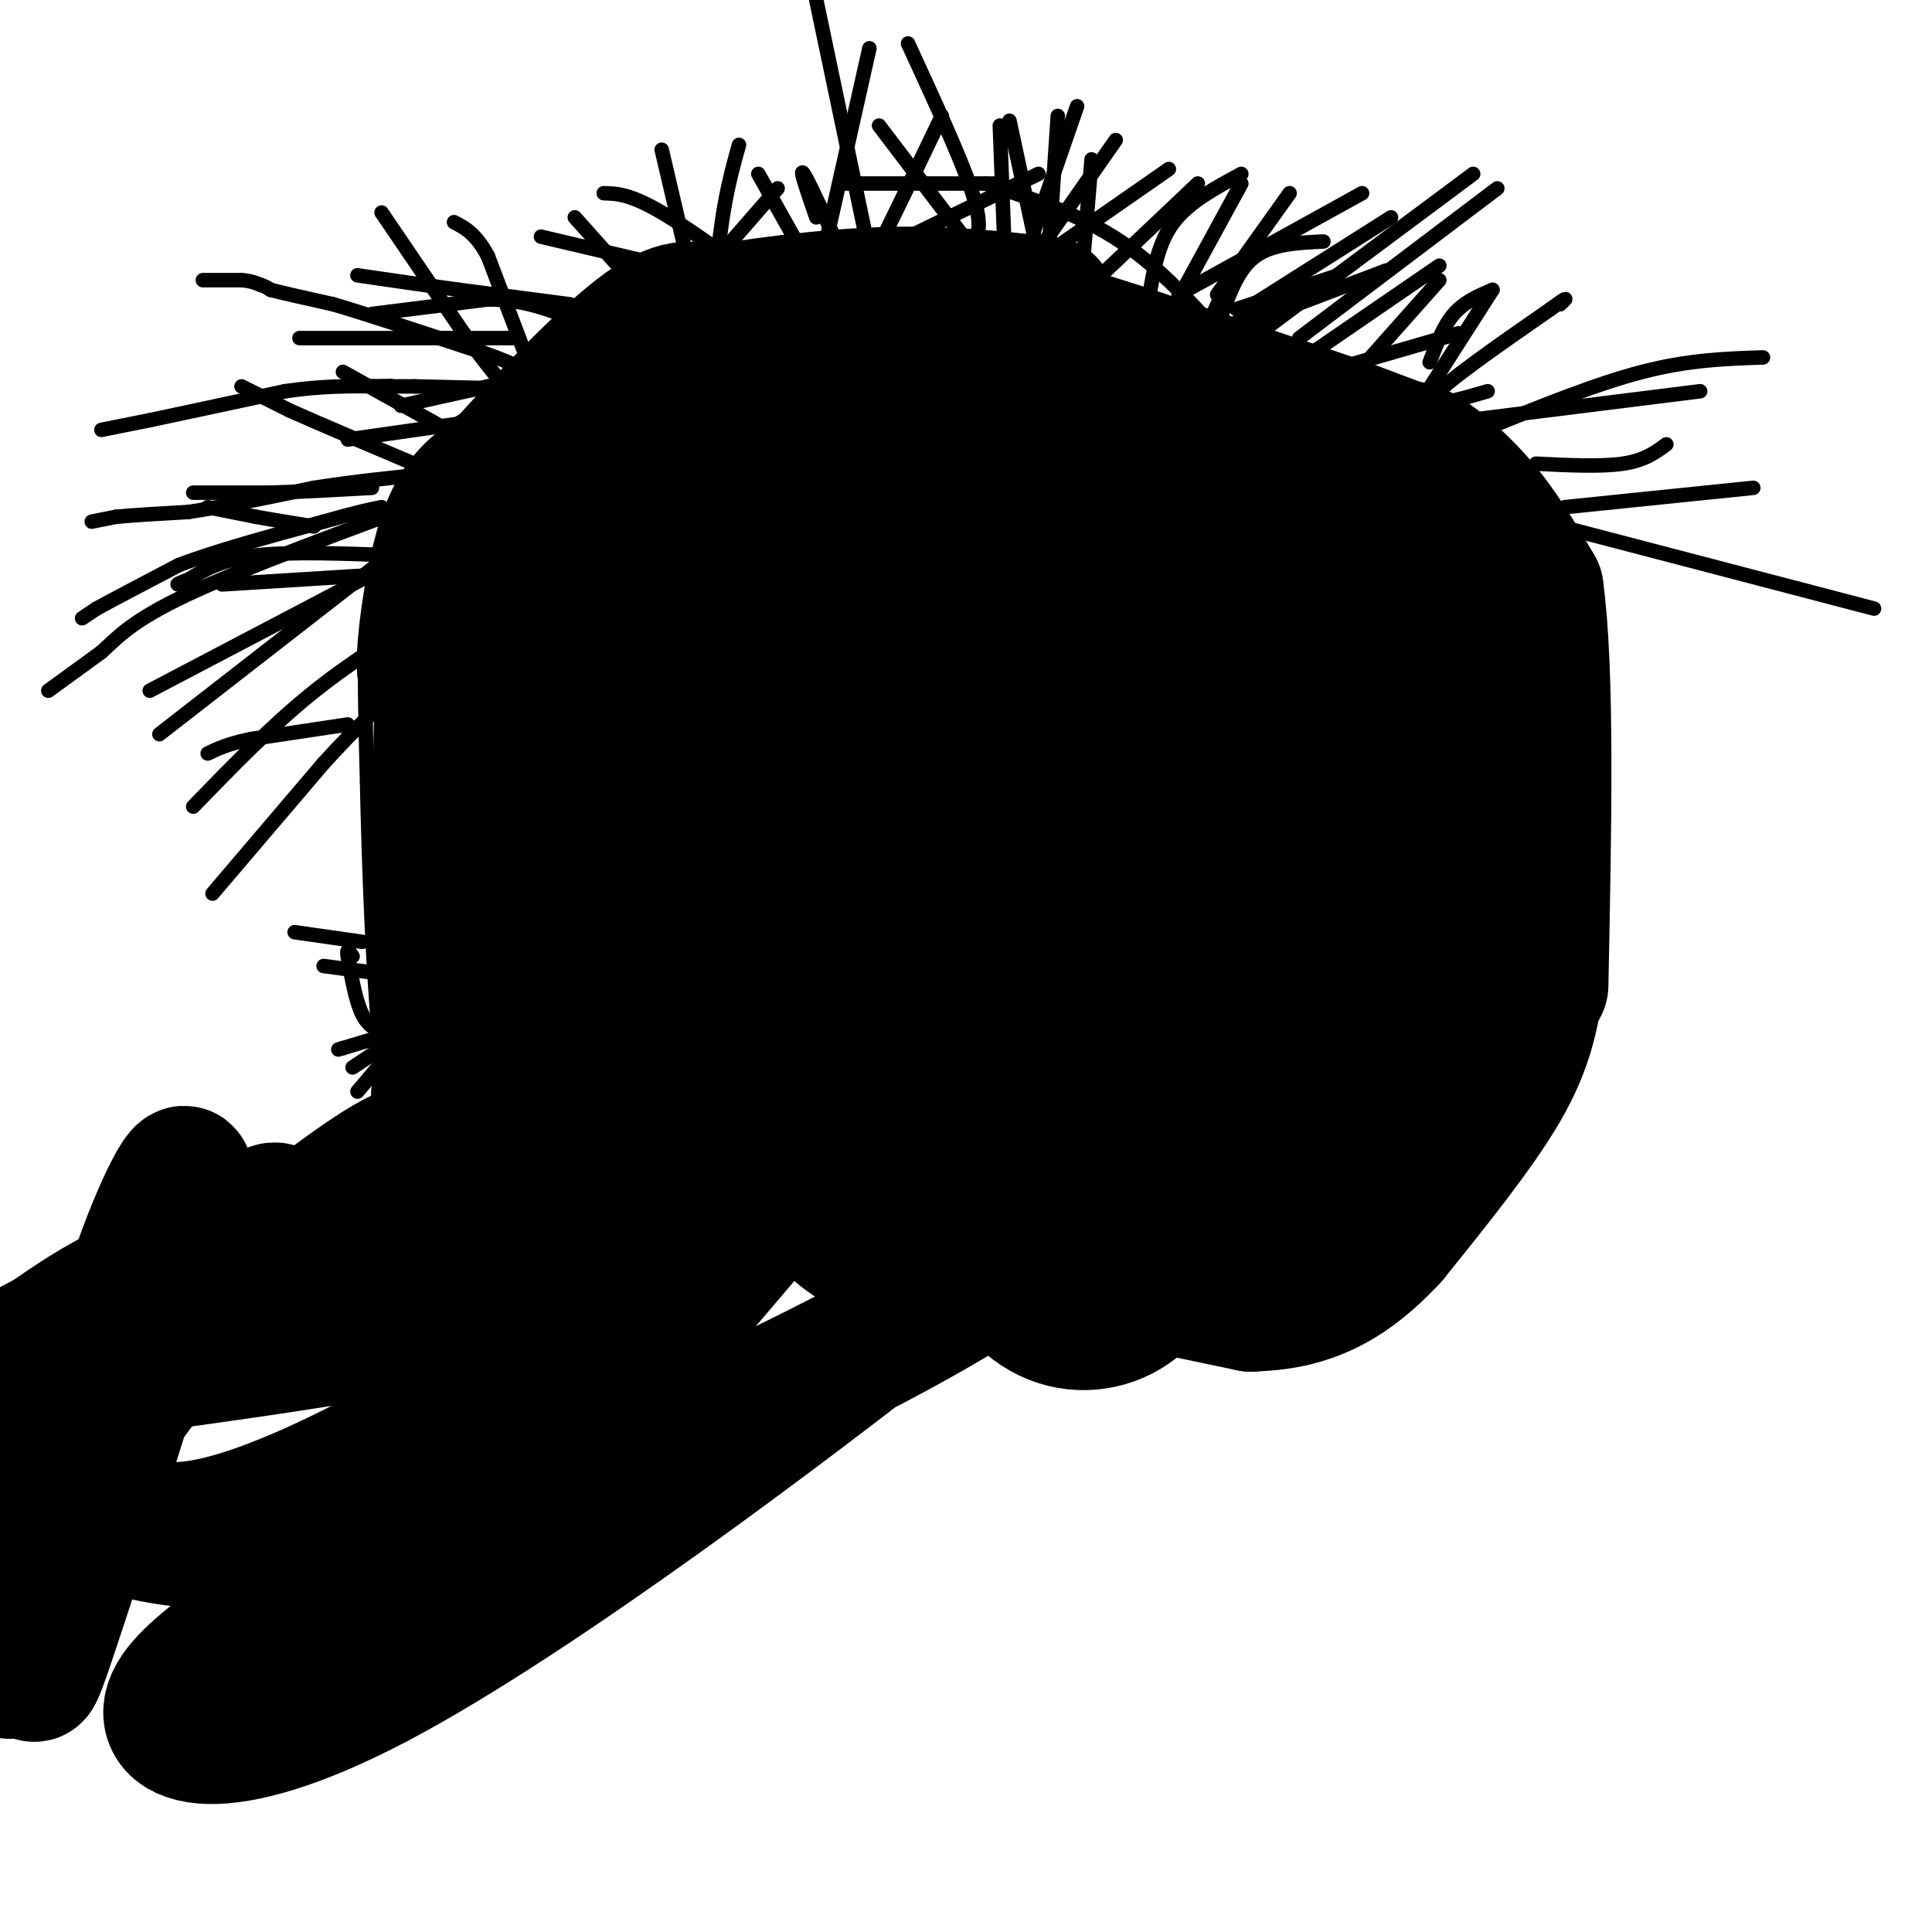 <svg viewBox='0 0 400 400' version='1.1' xmlns='http://www.w3.org/2000/svg' xmlns:xlink='http://www.w3.org/1999/xlink'><g fill='none' stroke='#000000' stroke-width='3' stroke-linecap='round' stroke-linejoin='round'><path d='M19,108c0.000,0.000 5.000,-1.000 5,-1'/><path d='M24,107c3.333,-0.333 9.167,-0.667 15,-1'/><path d='M39,106c6.833,-1.000 16.417,-3.000 26,-5'/><path d='M65,101c8.500,-1.333 16.750,-2.167 25,-3'/><path d='M90,98c6.000,-1.000 8.500,-2.000 11,-3'/><path d='M17,128c0.000,0.000 3.000,-2.000 3,-2'/><path d='M20,126c3.333,-1.833 10.167,-5.417 17,-9'/><path d='M37,117c7.833,-3.000 18.917,-6.000 30,-9'/><path d='M67,108c7.000,-2.000 9.500,-2.500 12,-3'/><path d='M43,105c0.000,0.000 10.000,2.000 10,2'/><path d='M53,107c3.667,0.667 7.833,1.333 12,2'/><path d='M40,102c0.000,0.000 16.000,0.000 16,0'/><path d='M56,102c6.167,-0.167 13.583,-0.583 21,-1'/><path d='M50,80c0.000,0.000 10.000,5.000 10,5'/><path d='M60,85c6.333,2.833 17.167,7.417 28,12'/><path d='M88,97c5.000,2.000 3.500,1.000 2,0'/><path d='M21,89c0.000,0.000 10.000,-2.000 10,-2'/><path d='M31,87c6.333,-1.333 17.167,-3.667 28,-6'/><path d='M59,81c8.000,-1.167 14.000,-1.083 20,-1'/><path d='M79,80c3.333,-0.167 1.667,-0.083 0,0'/><path d='M77,80c0.000,0.000 9.000,0.000 9,0'/><path d='M86,80c8.167,0.167 24.083,0.583 40,1'/><path d='M71,77c0.000,0.000 27.000,15.000 27,15'/><path d='M98,92c4.667,2.500 2.833,1.250 1,0'/><path d='M83,84c0.000,0.000 18.000,-4.000 18,-4'/><path d='M101,80c4.500,-0.667 6.750,-0.333 9,0'/><path d='M72,91c0.000,0.000 35.000,-5.000 35,-5'/><path d='M107,86c8.000,-1.000 10.500,-1.000 13,-1'/><path d='M10,143c0.000,0.000 11.000,-8.000 11,-8'/><path d='M21,135c3.311,-2.978 6.089,-6.422 18,-12c11.911,-5.578 32.956,-13.289 54,-21'/><path d='M93,102c9.333,-3.667 5.667,-2.333 2,-1'/><path d='M82,115c-10.917,-0.417 -21.833,-0.833 -29,0c-7.167,0.833 -10.583,2.917 -14,5'/><path d='M39,120c-2.667,1.000 -2.333,1.000 -2,1'/><path d='M44,185c0.000,0.000 23.000,-27.000 23,-27'/><path d='M67,158c6.833,-7.500 12.417,-12.750 18,-18'/><path d='M72,150c0.000,0.000 -20.000,3.000 -20,3'/><path d='M52,153c-4.833,1.000 -6.917,2.000 -9,3'/><path d='M40,167c7.917,-8.167 15.833,-16.333 24,-23c8.167,-6.667 16.583,-11.833 25,-17'/><path d='M89,127c4.500,-3.000 3.250,-2.000 2,-1'/><path d='M33,152c0.000,0.000 54.000,-42.000 54,-42'/><path d='M31,143c0.000,0.000 101.000,-53.000 101,-53'/><path d='M46,121c0.000,0.000 48.000,-3.000 48,-3'/><path d='M94,118c8.000,-0.500 4.000,-0.250 0,0'/><path d='M81,214c0.000,0.000 -10.000,3.000 -10,3'/><path d='M71,217c-1.667,0.500 -0.833,0.250 0,0'/><path d='M73,221c0.000,0.000 9.000,-6.000 9,-6'/><path d='M74,226c0.000,0.000 11.000,-13.000 11,-13'/><path d='M80,214c-1.833,-0.667 -3.667,-1.333 -5,-4c-1.333,-2.667 -2.167,-7.333 -3,-12'/><path d='M72,198c-0.333,-2.000 0.333,-1.000 1,0'/><path d='M82,202c0.000,0.000 -15.000,-2.000 -15,-2'/><path d='M75,195c0.000,0.000 -14.000,-2.000 -14,-2'/><path d='M78,193c0.000,0.000 1.000,-48.000 1,-48'/><path d='M79,145c-0.511,-11.956 -2.289,-17.844 -3,-14c-0.711,3.844 -0.356,17.422 0,31'/><path d='M76,162c0.356,16.644 1.244,42.756 3,57c1.756,14.244 4.378,16.622 7,19'/></g>
<g fill='none' stroke='#000000' stroke-width='28' stroke-linecap='round' stroke-linejoin='round'><path d='M137,115c-4.000,9.667 -8.000,19.333 -10,16c-2.000,-3.333 -2.000,-19.667 -2,-36'/><path d='M125,95c-3.200,-0.311 -10.200,16.911 -15,36c-4.800,19.089 -7.400,40.044 -10,61'/><path d='M100,192c-1.071,15.024 1.250,22.083 1,26c-0.250,3.917 -3.071,4.690 -5,4c-1.929,-0.690 -2.964,-2.845 -4,-5'/><path d='M92,217c-0.333,-12.833 0.833,-42.417 2,-72'/><path d='M94,145c1.111,-17.244 2.889,-24.356 6,-31c3.111,-6.644 7.556,-12.822 12,-19'/><path d='M112,95c0.000,0.000 -10.000,3.000 -10,3'/><path d='M102,98c-2.833,3.833 -4.917,11.917 -7,20'/><path d='M95,118c-2.333,6.833 -4.667,13.917 -7,21'/><path d='M88,139c-0.689,-2.111 1.089,-17.889 4,-27c2.911,-9.111 6.956,-11.556 11,-14'/><path d='M103,98c7.489,-8.444 20.711,-22.556 29,-29c8.289,-6.444 11.644,-5.222 15,-4'/><path d='M147,65c8.822,-1.600 23.378,-3.600 36,-4c12.622,-0.400 23.311,0.800 34,2'/><path d='M294,94c0.000,0.000 -16.000,-6.000 -16,-6'/><path d='M278,88c-11.167,-3.833 -31.083,-10.417 -51,-17'/><path d='M227,71c-9.976,-3.286 -9.417,-3.000 -3,-1c6.417,2.000 18.690,5.714 28,10c9.310,4.286 15.655,9.143 22,14'/><path d='M274,94c5.548,3.940 8.417,6.792 13,9c4.583,2.208 10.881,3.774 12,2c1.119,-1.774 -2.940,-6.887 -7,-12'/><path d='M292,93c1.222,-0.489 7.778,4.289 13,10c5.222,5.711 9.111,12.356 13,19'/><path d='M318,122c2.333,16.833 1.667,49.417 1,82'/><path d='M318,204c-1.000,6.167 -2.000,12.333 -7,21c-5.000,8.667 -14.000,19.833 -23,31'/><path d='M288,256c-6.822,7.400 -12.378,10.400 -17,12c-4.622,1.600 -8.311,1.800 -12,2'/><path d='M259,270c-41.583,-8.667 -83.167,-17.333 -108,-24c-24.833,-6.667 -32.917,-11.333 -41,-16'/><path d='M110,230c-8.772,-5.165 -10.201,-10.077 -14,-8c-3.799,2.077 -9.967,11.144 1,-3c10.967,-14.144 39.068,-51.500 53,-72c13.932,-20.500 13.695,-24.143 12,-11c-1.695,13.143 -4.847,43.071 -8,73'/><path d='M154,209c-2.717,-10.579 -5.510,-73.528 -8,-105c-2.490,-31.472 -4.675,-31.469 -7,-35c-2.325,-3.531 -4.788,-10.596 -7,27c-2.212,37.596 -4.172,119.853 -3,119c1.172,-0.853 5.478,-84.815 5,-102c-0.478,-17.185 -5.739,32.408 -11,82'/><path d='M123,195c-1.681,21.466 -0.385,34.132 0,22c0.385,-12.132 -0.142,-49.061 1,-51c1.142,-1.939 3.952,31.113 6,46c2.048,14.887 3.333,11.611 6,12c2.667,0.389 6.715,4.445 9,7c2.285,2.555 2.808,3.611 4,-1c1.192,-4.611 3.055,-14.889 2,-22c-1.055,-7.111 -5.027,-11.056 -9,-15'/><path d='M142,193c-1.901,1.778 -2.152,13.723 0,24c2.152,10.277 6.709,18.885 10,23c3.291,4.115 5.316,3.736 7,4c1.684,0.264 3.027,1.170 4,-3c0.973,-4.170 1.577,-13.418 1,-22c-0.577,-8.582 -2.333,-16.499 -5,-23c-2.667,-6.501 -6.244,-11.584 -8,-11c-1.756,0.584 -1.691,6.837 -1,15c0.691,8.163 2.007,18.238 6,28c3.993,9.762 10.661,19.213 15,24c4.339,4.787 6.349,4.912 10,8c3.651,3.088 8.945,9.139 11,2c2.055,-7.139 0.873,-27.468 -2,-42c-2.873,-14.532 -7.436,-23.266 -12,-32'/><path d='M178,188c-3.788,-8.709 -7.258,-14.482 -9,-9c-1.742,5.482 -1.755,22.218 2,34c3.755,11.782 11.277,18.609 16,22c4.723,3.391 6.647,3.346 9,4c2.353,0.654 5.135,2.008 9,1c3.865,-1.008 8.814,-4.377 11,-13c2.186,-8.623 1.608,-22.500 0,-30c-1.608,-7.500 -4.245,-8.624 -7,-4c-2.755,4.624 -5.629,14.996 -7,26c-1.371,11.004 -1.240,22.639 1,32c2.240,9.361 6.590,16.447 12,20c5.410,3.553 11.880,3.572 17,1c5.120,-2.572 8.892,-7.735 13,-17c4.108,-9.265 8.554,-22.633 13,-36'/><path d='M258,219c2.220,-8.045 1.269,-10.159 1,-3c-0.269,7.159 0.144,23.589 4,30c3.856,6.411 11.153,2.803 17,0c5.847,-2.803 10.242,-4.801 2,-3c-8.242,1.801 -29.121,7.400 -50,13'/><path d='M232,256c-13.089,3.046 -20.810,4.160 -30,1c-9.190,-3.160 -19.849,-10.593 -25,-14c-5.151,-3.407 -4.796,-2.787 -1,-4c3.796,-1.213 11.032,-4.260 24,-2c12.968,2.260 31.668,9.827 35,11c3.332,1.173 -8.705,-4.046 -18,-9c-9.295,-4.954 -15.849,-9.641 -33,-36c-17.151,-26.359 -44.900,-74.388 -44,-78c0.900,-3.612 30.450,37.194 60,78'/><path d='M200,203c14.092,17.292 19.321,21.523 15,18c-4.321,-3.523 -18.192,-14.800 -39,-49c-20.808,-34.200 -48.554,-91.321 -35,-73c13.554,18.321 68.406,112.086 82,137c13.594,24.914 -14.071,-19.023 -35,-61c-20.929,-41.977 -35.123,-81.993 -37,-92c-1.877,-10.007 8.561,9.997 19,30'/><path d='M170,113c11.350,17.475 30.226,46.163 34,52c3.774,5.837 -7.555,-11.176 -16,-27c-8.445,-15.824 -14.006,-30.458 -14,-36c0.006,-5.542 5.578,-1.992 3,-5c-2.578,-3.008 -13.308,-12.574 -17,-16c-3.692,-3.426 -0.346,-0.713 3,2'/><path d='M163,83c5.303,3.470 17.061,11.145 27,16c9.939,4.855 18.060,6.889 21,6c2.940,-0.889 0.700,-4.700 -3,-9c-3.700,-4.300 -8.862,-9.088 -11,-10c-2.138,-0.912 -1.254,2.053 1,5c2.254,2.947 5.878,5.878 13,9c7.122,3.122 17.743,6.436 23,6c5.257,-0.436 5.151,-4.622 5,-9c-0.151,-4.378 -0.348,-8.948 -4,-13c-3.652,-4.052 -10.758,-7.586 -16,-9c-5.242,-1.414 -8.621,-0.707 -12,0'/><path d='M207,75c-3.519,1.114 -6.315,3.899 -5,6c1.315,2.101 6.743,3.516 8,3c1.257,-0.516 -1.655,-2.964 -7,-4c-5.345,-1.036 -13.123,-0.659 -17,0c-3.877,0.659 -3.851,1.601 -1,4c2.851,2.399 8.529,6.257 7,6c-1.529,-0.257 -10.264,-4.628 -19,-9'/><path d='M173,81c2.918,3.698 19.714,17.445 35,29c15.286,11.555 29.063,20.920 42,27c12.937,6.080 25.035,8.877 34,11c8.965,2.123 14.798,3.572 16,0c1.202,-3.572 -2.228,-12.163 -9,-19c-6.772,-6.837 -16.886,-11.918 -27,-17'/><path d='M264,112c4.939,2.448 30.788,17.069 19,10c-11.788,-7.069 -61.212,-35.826 -73,-40c-11.788,-4.174 14.061,16.236 34,31c19.939,14.764 33.970,23.882 48,33'/><path d='M292,146c-2.357,-9.190 -32.250,-48.667 -32,-39c0.250,9.667 30.643,68.476 44,88c13.357,19.524 9.679,-0.238 6,-20'/><path d='M310,175c-3.190,10.107 -14.167,45.375 -22,60c-7.833,14.625 -12.524,8.607 -18,5c-5.476,-3.607 -11.738,-4.804 -18,-6'/><path d='M252,234c-6.993,-2.954 -15.475,-7.340 -20,-23c-4.525,-15.660 -5.093,-42.594 -4,-41c1.093,1.594 3.845,31.717 8,50c4.155,18.283 9.712,24.725 12,28c2.288,3.275 1.308,3.382 3,4c1.692,0.618 6.055,1.748 10,1c3.945,-0.748 7.473,-3.374 11,-6'/><path d='M272,247c3.970,-0.236 8.394,2.174 10,-10c1.606,-12.174 0.394,-38.931 -1,-43c-1.394,-4.069 -2.970,14.552 -4,19c-1.030,4.448 -1.515,-5.276 -2,-15'/><path d='M275,198c0.005,-13.812 1.017,-40.842 0,-58c-1.017,-17.158 -4.062,-24.443 -6,-25c-1.938,-0.557 -2.767,5.615 -4,14c-1.233,8.385 -2.869,18.981 0,42c2.869,23.019 10.243,58.459 11,46c0.757,-12.459 -5.104,-72.816 -9,-99c-3.896,-26.184 -5.827,-18.195 -7,-14c-1.173,4.195 -1.586,4.598 -2,5'/><path d='M258,109c-0.917,33.320 -2.210,114.119 -6,111c-3.790,-3.119 -10.078,-90.156 -12,-101c-1.922,-10.844 0.521,54.503 -2,74c-2.521,19.497 -10.006,-6.858 -18,-29c-7.994,-22.142 -16.497,-40.071 -25,-58'/><path d='M195,106c-7.169,-16.383 -12.592,-28.340 -5,-11c7.592,17.340 28.198,63.976 29,59c0.802,-4.976 -18.199,-61.565 -22,-71c-3.801,-9.435 7.600,28.282 19,66'/><path d='M216,149c0.404,-0.121 -8.088,-33.424 -6,-24c2.088,9.424 14.754,61.576 18,61c3.246,-0.576 -2.930,-53.879 -6,-66c-3.070,-12.121 -3.035,16.939 -3,46'/><path d='M219,166c-0.500,9.833 -0.250,11.417 0,13'/></g>
<g fill='none' stroke='#000000' stroke-width='3' stroke-linecap='round' stroke-linejoin='round'><path d='M42,58c0.000,0.000 8.000,0.000 8,0'/><path d='M50,58c2.000,0.167 3.000,0.583 4,1'/><path d='M54,59c1.000,0.333 1.500,0.667 2,1'/><path d='M56,60c2.500,0.667 7.750,1.833 13,3'/><path d='M69,63c7.333,2.167 19.167,6.083 31,10'/><path d='M100,73c7.000,2.500 9.000,3.750 11,5'/><path d='M79,44c0.000,0.000 17.000,25.000 17,25'/><path d='M96,69c4.667,6.500 7.833,10.250 11,14'/><path d='M118,63c0.000,0.000 -23.000,-3.000 -23,-3'/><path d='M95,60c-7.333,-1.000 -14.167,-2.000 -21,-3'/><path d='M77,65c0.000,0.000 24.000,-3.000 24,-3'/><path d='M101,62c6.500,0.000 10.750,1.500 15,3'/><path d='M109,74c0.000,0.000 -8.000,-21.000 -8,-21'/><path d='M101,53c-2.500,-4.667 -4.750,-5.833 -7,-7'/><path d='M107,70c0.000,0.000 -45.000,0.000 -45,0'/><path d='M112,49c0.000,0.000 34.000,8.000 34,8'/><path d='M119,45c0.000,0.000 17.000,19.000 17,19'/><path d='M125,40c2.750,0.083 5.500,0.167 12,4c6.500,3.833 16.750,11.417 27,19'/><path d='M137,31c0.000,0.000 11.000,47.000 11,47'/><path d='M153,30c-1.917,6.833 -3.833,13.667 -5,30c-1.167,16.333 -1.583,42.167 -2,68'/><path d='M161,39c0.000,0.000 -27.000,31.000 -27,31'/><path d='M157,36c0.000,0.000 32.000,57.000 32,57'/><path d='M169,45c-2.333,-6.750 -4.667,-13.500 -1,-6c3.667,7.500 13.333,29.250 23,51'/><path d='M191,90c3.833,8.500 1.917,4.250 0,0'/><path d='M195,24c-8.333,17.417 -16.667,34.833 -22,44c-5.333,9.167 -7.667,10.083 -10,11'/><path d='M182,62c0.000,0.000 -13.000,-62.000 -13,-62'/><path d='M169,59c0.000,0.000 11.000,-49.000 11,-49'/><path d='M202,50c0.667,-2.083 1.333,-4.167 -1,-11c-2.333,-6.833 -7.667,-18.417 -13,-30'/><path d='M201,51c0.000,0.000 -19.000,-25.000 -19,-25'/><path d='M182,52c0.000,0.000 33.000,-16.000 33,-16'/><path d='M174,38c0.000,0.000 33.000,0.000 33,0'/><path d='M204,38c9.750,3.167 19.500,6.333 28,12c8.500,5.667 15.750,13.833 23,22'/><path d='M255,72c6.500,6.833 11.250,12.917 16,19'/><path d='M215,53c0.000,0.000 -6.000,-28.000 -6,-28'/><path d='M208,52c0.000,0.000 -1.000,-26.000 -1,-26'/><path d='M217,54c0.000,0.000 2.000,-30.000 2,-30'/><path d='M214,48c0.000,0.000 9.000,-26.000 9,-26'/><path d='M224,57c0.000,0.000 2.000,-24.000 2,-24'/><path d='M217,49c0.000,0.000 14.000,-20.000 14,-20'/><path d='M219,51c0.000,0.000 23.000,-16.000 23,-16'/><path d='M229,56c0.000,0.000 19.000,-18.000 19,-18'/><path d='M238,61c0.917,-5.417 1.833,-10.833 5,-15c3.167,-4.167 8.583,-7.083 14,-10'/><path d='M252,61c0.000,0.000 15.000,-21.000 15,-21'/><path d='M244,61c0.000,0.000 38.000,-21.000 38,-21'/><path d='M258,67c0.000,0.000 29.000,-11.000 29,-11'/><path d='M269,70c0.000,0.000 41.000,-31.000 41,-31'/><path d='M256,64c0.000,0.000 21.000,-7.000 21,-7'/><path d='M282,76c0.000,0.000 16.000,-18.000 16,-18'/><path d='M245,60c0.000,0.000 12.000,-22.000 12,-22'/><path d='M253,61c0.000,0.000 -6.000,13.000 -6,13'/><path d='M253,68c0.000,0.000 0.000,-3.000 0,-3'/><path d='M258,71c0.000,0.000 47.000,-35.000 47,-35'/><path d='M252,69c0.000,0.000 16.000,-9.000 16,-9'/><path d='M253,65c1.750,-4.750 3.500,-9.500 7,-12c3.500,-2.500 8.750,-2.750 14,-3'/><path d='M258,64c0.000,0.000 30.000,-19.000 30,-19'/><path d='M296,88c0.000,0.000 56.000,-7.000 56,-7'/><path d='M307,89c11.667,-4.750 23.333,-9.500 33,-12c9.667,-2.500 17.333,-2.750 25,-3'/><path d='M308,81c-6.583,1.917 -13.167,3.833 -11,1c2.167,-2.833 13.083,-10.417 24,-18'/><path d='M321,64c4.333,-3.167 3.167,-2.083 2,-1'/><path d='M296,75c1.417,-3.750 2.833,-7.500 5,-10c2.167,-2.500 5.083,-3.750 8,-5'/><path d='M309,60c0.000,0.000 -16.000,25.000 -16,25'/><path d='M302,69c0.000,0.000 -38.000,11.000 -38,11'/><path d='M298,55c0.000,0.000 -35.000,24.000 -35,24'/><path d='M323,109c0.000,0.000 65.000,17.000 65,17'/><path d='M324,105c0.000,0.000 39.000,-4.000 39,-4'/><path d='M318,96c6.750,0.333 13.500,0.667 18,0c4.500,-0.667 6.750,-2.333 9,-4'/></g>
<g fill='none' stroke='#000000' stroke-width='28' stroke-linecap='round' stroke-linejoin='round'><path d='M94,239c-2.750,-0.917 -5.500,-1.833 -10,0c-4.500,1.833 -10.750,6.417 -17,11'/><path d='M67,250c-4.569,2.069 -7.493,1.740 -9,1c-1.507,-0.740 -1.598,-1.892 -9,8c-7.402,9.892 -22.115,30.826 -32,43c-9.885,12.174 -14.943,15.587 -20,19'/><path d='M2,346c2.371,-2.194 4.742,-4.388 5,-2c0.258,2.388 -1.597,9.358 7,-17c8.597,-26.358 27.644,-86.044 24,-84c-3.644,2.044 -29.981,65.820 -7,73c22.981,7.180 95.280,-42.234 129,-66c33.720,-23.766 28.860,-21.883 24,-20'/><path d='M184,230c4.794,-3.727 4.778,-3.044 -2,-3c-6.778,0.044 -20.317,-0.552 -25,-2c-4.683,-1.448 -0.511,-3.748 -21,4c-20.489,7.748 -65.639,25.546 -74,32c-8.361,6.454 20.067,1.565 39,-2c18.933,-3.565 28.373,-5.807 33,-7c4.627,-1.193 4.443,-1.339 4,-2c-0.443,-0.661 -1.143,-1.837 -2,-3c-0.857,-1.163 -1.869,-2.312 -13,-2c-11.131,0.312 -32.381,2.084 -46,4c-13.619,1.916 -19.605,3.976 -32,10c-12.395,6.024 -31.197,16.012 -50,26'/><path d='M4,286c32.611,-4.311 65.221,-8.621 86,-13c20.779,-4.379 29.725,-8.825 35,-11c5.275,-2.175 6.878,-2.078 -7,-3c-13.878,-0.922 -43.236,-2.864 -64,0c-20.764,2.864 -32.932,10.532 -41,16c-8.068,5.468 -12.034,8.734 -16,12'/><path d='M6,303c5.939,6.167 11.877,12.334 27,15c15.123,2.666 39.429,1.832 65,-5c25.571,-6.832 52.405,-19.662 71,-29c18.595,-9.338 28.949,-15.182 47,-27c18.051,-11.818 43.798,-29.608 56,-41c12.202,-11.392 10.859,-16.384 11,-19c0.141,-2.616 1.765,-2.856 -5,-4c-6.765,-1.144 -21.919,-3.192 -37,0c-15.081,3.192 -30.088,11.622 -47,22c-16.912,10.378 -35.728,22.702 -55,41c-19.272,18.298 -39.000,42.570 -59,60c-20.000,17.430 -40.272,28.019 -44,36c-3.728,7.981 9.087,13.355 42,-4c32.913,-17.355 85.925,-57.437 112,-78c26.075,-20.563 25.214,-21.606 41,-38c15.786,-16.394 48.220,-48.140 60,-69c11.780,-20.860 2.908,-30.836 0,-36c-2.908,-5.164 0.148,-5.518 -5,-2c-5.148,3.518 -18.501,10.909 -39,28c-20.499,17.091 -48.142,43.883 -73,70c-24.858,26.117 -46.929,51.558 -69,77'/><path d='M105,300c-14.921,17.469 -17.723,22.640 -28,31c-10.277,8.360 -28.030,19.909 -30,23c-1.970,3.091 11.843,-2.274 43,-35c31.157,-32.726 79.658,-92.811 113,-131c33.342,-38.189 51.526,-54.483 31,-28c-20.526,26.483 -79.763,95.741 -139,165'/></g>
</svg>